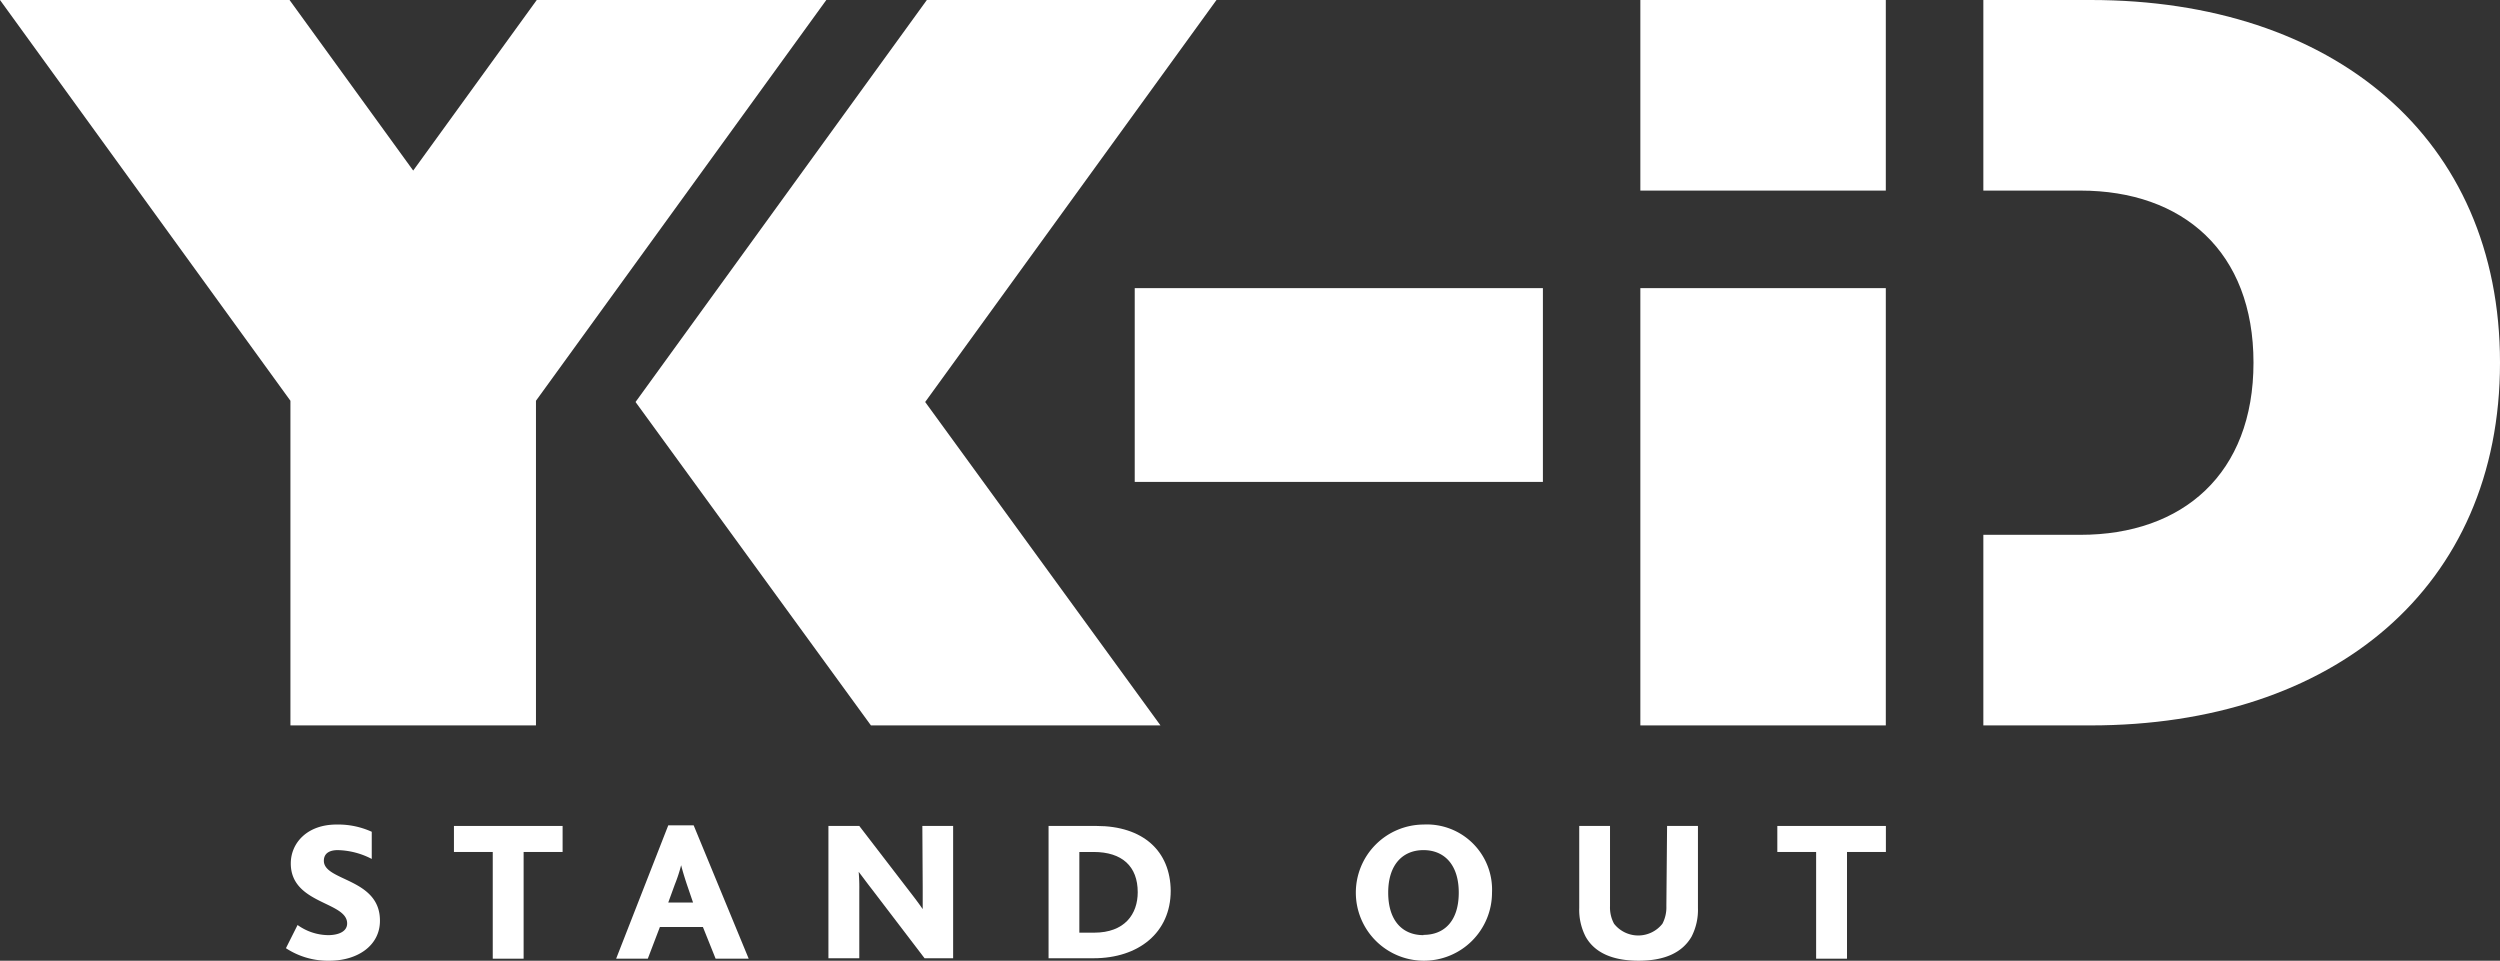 <svg id="Ebene_1" data-name="Ebene 1" xmlns="http://www.w3.org/2000/svg" viewBox="0 0 283.46 108.93"><rect x="0" y="0" width="283.46" height="108.93" fill="#333333" stroke="none"/><defs><style>.cls-1{fill:#fff;}</style></defs><rect class="cls-1" x="185.99" width="27.83" height="21.61"/><rect class="cls-1" x="185.99" y="32.67" width="27.83" height="49.58"/><path class="cls-1" d="M237.05,0H224.88V21.61h11c11.64,0,19.63,6.93,19.63,19.51s-8,19.52-19.63,19.52h-11V82.25h12.17c27.5,0,46.41-15.62,46.41-41.13S264.55,0,237.05,0Z"/><rect class="cls-1" x="128.66" y="32.67" width="46.28" height="21.97"/><polygon class="cls-1" points="98.75 82.25 131.58 82.25 104.9 45.58 137.93 0 105.09 0 72.06 45.58 98.75 82.25"/><polygon class="cls-1" points="32.93 82.25 60.77 82.25 60.77 45.44 93.69 0 60.86 0 46.85 19.34 32.83 0 0 0 32.93 45.44 32.93 82.25"/><path class="cls-1" d="M36.72,97.6c0-.91.73-1.21,1.57-1.21a8.73,8.73,0,0,1,3.86,1V94.31a9.2,9.2,0,0,0-4-.82c-3.33,0-5.18,2.1-5.18,4.41,0,4.63,6.39,4.31,6.39,6.8,0,1-1.12,1.33-2.15,1.33a6.06,6.06,0,0,1-3.47-1.15l-1.32,2.63a8.66,8.66,0,0,0,4.93,1.42c3.22,0,5.73-1.74,5.73-4.52C43.11,99.56,36.72,99.93,36.72,97.6Z"/><polygon class="cls-1" points="51.47 96.6 55.87 96.6 55.87 108.7 59.37 108.7 59.37 96.6 63.79 96.6 63.79 93.65 51.47 93.65 51.47 96.6"/><path class="cls-1" d="M124.33,93.65h-5.44v15H124c5.09,0,8.74-2.9,8.74-7.65C132.7,96.48,129.6,93.65,124.33,93.65Zm-.28,12.1h-1.67V96.6H124c3.24,0,5,1.64,5,4.56C129,103.63,127.54,105.75,124.05,105.75Z"/><polygon class="cls-1" points="201.52 96.6 205.92 96.6 205.92 108.7 209.42 108.7 209.42 96.6 213.83 96.6 213.83 93.65 201.52 93.65 201.52 96.6"/><path class="cls-1" d="M188.94,102.74a4,4,0,0,1-.45,2,3.49,3.49,0,0,1-5.48,0,3.87,3.87,0,0,1-.46-2V93.65h-3.49v9.29a6.65,6.65,0,0,0,.73,3.27c1.05,1.87,3.15,2.72,6,2.72s4.91-.85,6-2.72a6.65,6.65,0,0,0,.73-3.27V93.65h-3.5Z"/><path class="cls-1" d="M161.4,93.49a7.72,7.72,0,1,0,7.77,7.72A7.39,7.39,0,0,0,161.4,93.49Zm0,12.54c-2.37,0-4-1.62-4-4.82s1.67-4.82,4-4.82,4,1.62,4,4.82S163.78,106,161.4,106Z"/><path class="cls-1" d="M104.62,100.62c0,.59,0,1.68,0,2.46h0c-.44-.64-.87-1.21-1.35-1.83l-5.84-7.6h-3.5v15h3.5v-7.65a20.67,20.67,0,0,0-.07-2.15h0c.51.66.94,1.26,1.42,1.87l6.05,7.93h3.24v-15h-3.49Z"/><path class="cls-1" d="M75.77,93.58,69.86,108.7h3.59l1.37-3.59H79.7l1.44,3.59h3.75L78.65,93.58Zm0,8.75.75-2.06a17.13,17.13,0,0,0,.71-2.17h0c.12.48.3,1.12.64,2.15l.71,2.08Z"/></svg>